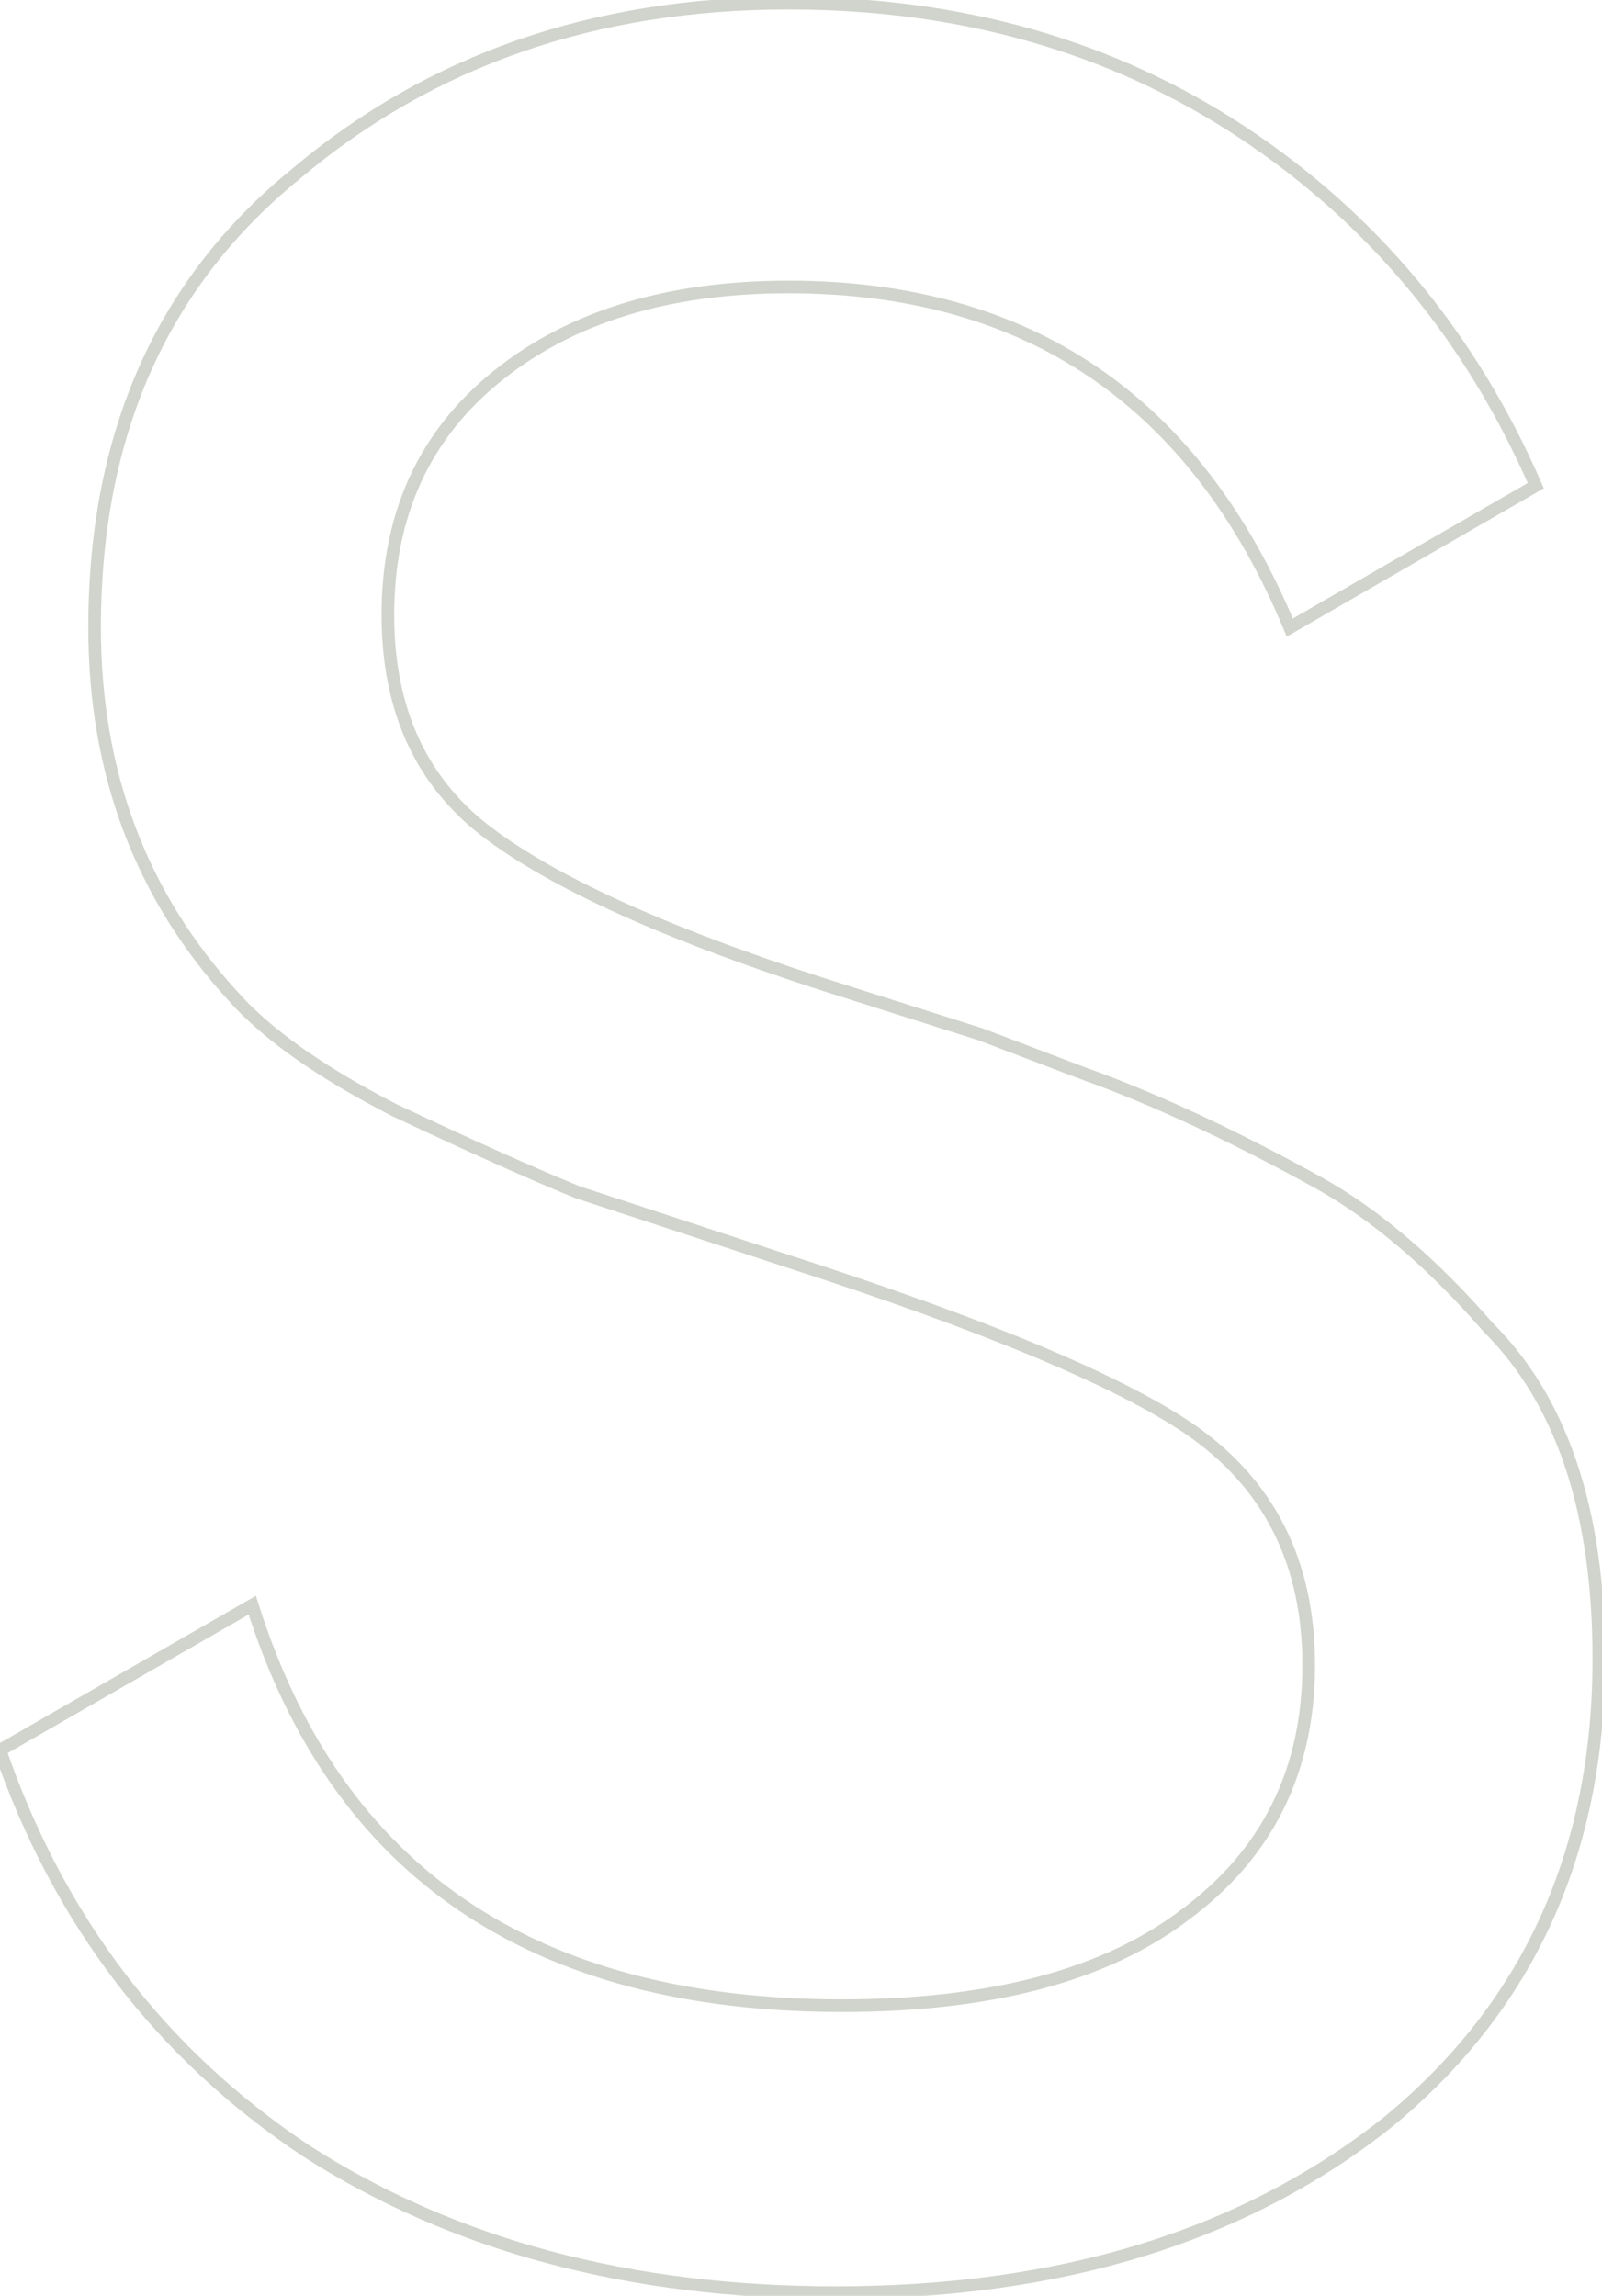 <?xml version="1.0" encoding="UTF-8"?> <svg xmlns="http://www.w3.org/2000/svg" width="254" height="364" viewBox="0 0 254 364" fill="none"> <path d="M48.5 341L47.945 341.832L47.952 341.837L47.959 341.841L48.5 341ZM1.90735e-06 277.5L-0.498 276.633L-1.215 277.045L-0.945 277.827L1.90735e-06 277.5ZM40 254.5L40.954 254.2L40.58 253.013L39.502 253.633L40 254.5ZM188 303.5L187.403 302.697L187.393 302.705L188 303.5ZM188.5 226.5L189.065 225.675L189.06 225.672L188.5 226.5ZM125 200L124.688 200.95L124.693 200.952L125 200ZM91.5 189L91.121 189.926L91.154 189.939L91.188 189.95L91.5 189ZM62.5 176L62.043 176.889L62.058 176.897L62.073 176.904L62.5 176ZM37 158L37.747 157.336L37.742 157.33L37.737 157.324L37 158ZM47 27.5L47.631 28.276L47.638 28.27L47.645 28.264L47 27.5ZM197 21L196.448 21.834L197 21ZM243.5 77L244 77.866L244.774 77.419L244.416 76.6L243.5 77ZM204.5 99.5L203.577 99.885L204.014 100.935L205 100.366L204.5 99.5ZM79 59.5L78.375 58.719L79 59.5ZM78 132.5L78.592 131.694L78.588 131.691L78 132.5ZM135 157.5L135.302 156.547L135.298 156.546L135 157.5ZM155.5 164L155.857 163.066L155.83 163.056L155.802 163.047L155.5 164ZM174 171L174.351 170.064L174.334 170.057L174.316 170.051L174 171ZM209 187.5L209.486 186.626L209.484 186.625L209 187.5ZM236 210.5L235.246 211.157L235.269 211.183L235.293 211.207L236 210.5ZM220 336.5L220.622 337.283L220.628 337.278L220.635 337.273L220 336.5ZM132.5 362.5C99.99 362.5 72.186 355.038 49.041 340.159L47.959 341.841C71.481 356.962 99.676 364.5 132.5 364.5V362.5ZM49.055 340.168C26.243 324.96 10.21 303.974 0.945 277.173L-0.945 277.827C8.457 305.026 24.757 326.373 47.945 341.832L49.055 340.168ZM0.498 278.367L40.498 255.367L39.502 253.633L-0.498 276.633L0.498 278.367ZM39.046 254.8C45.768 276.142 57.012 292.221 72.813 302.952C88.606 313.678 108.859 319 133.5 319V317C109.141 317 89.311 311.739 73.937 301.298C58.572 290.863 47.565 275.191 40.954 254.2L39.046 254.8ZM133.5 319C157.284 319 175.699 314.145 188.607 304.295L187.393 302.705C174.967 312.188 157.049 317 133.5 317V319ZM188.597 304.302C201.859 294.441 208.5 280.972 208.5 264H206.5C206.5 280.361 200.141 293.226 187.403 302.698L188.597 304.302ZM208.5 264C208.5 247.362 202.024 234.542 189.065 225.675L187.935 227.325C200.309 235.792 206.5 247.972 206.5 264H208.5ZM189.06 225.672C177.597 217.917 156.307 209.048 125.307 199.048L124.693 200.952C155.693 210.952 176.736 219.749 187.94 227.328L189.06 225.672ZM125.312 199.05L91.812 188.05L91.188 189.95L124.688 200.95L125.312 199.05ZM91.879 188.074C84.569 185.084 74.92 180.759 62.927 175.096L62.073 176.904C74.08 182.574 83.764 186.916 91.121 189.926L91.879 188.074ZM62.957 175.111C51.34 169.136 42.963 163.203 37.747 157.336L36.253 158.664C41.703 164.797 50.327 170.864 62.043 176.889L62.957 175.111ZM37.737 157.324C23.25 141.52 16 122.266 16 99.5H14C14 122.734 21.416 142.48 36.263 158.676L37.737 157.324ZM16 99.5C16 69.095 26.56 45.396 47.631 28.276L46.369 26.724C24.773 44.271 14 68.572 14 99.5H16ZM47.645 28.264C68.78 10.432 94.544 1.5 125 1.5V-0.5C94.122 -0.5 67.887 8.568 46.355 26.736L47.645 28.264ZM125 1.5C152.158 1.5 175.962 8.287 196.448 21.834L197.552 20.166C176.705 6.38 152.508 -0.5 125 -0.5V1.5ZM196.448 21.834C216.947 35.39 232.324 53.902 242.584 77.4L244.416 76.6C234.009 52.764 218.386 33.944 197.552 20.166L196.448 21.834ZM243 76.134L204 98.634L205 100.366L244 77.866L243 76.134ZM205.423 99.115C197.865 80.975 187.38 67.304 173.937 58.173C160.492 49.041 144.162 44.5 125 44.5V46.5C143.838 46.5 159.758 50.959 172.813 59.827C185.87 68.696 196.135 82.025 203.577 99.885L205.423 99.115ZM125 44.5C105.836 44.5 90.263 49.209 78.375 58.719L79.625 60.281C91.071 51.124 106.164 46.5 125 46.5V44.5ZM78.375 58.719C66.453 68.257 60.5 81.221 60.5 97.5H62.5C62.5 81.779 68.214 69.409 79.625 60.281L78.375 58.719ZM60.5 97.5C60.5 113.106 66.117 125.095 77.412 133.309L78.588 131.691C67.883 123.905 62.5 112.56 62.5 97.5H60.5ZM77.408 133.306C88.88 141.741 108.012 150.114 134.702 158.454L135.298 156.546C108.654 148.219 89.787 139.925 78.592 131.694L77.408 133.306ZM134.698 158.453L155.198 164.953L155.802 163.047L135.302 156.547L134.698 158.453ZM155.143 164.934C166.457 169.26 172.657 171.606 173.684 171.949L174.316 170.051C173.343 169.727 167.209 167.406 155.857 163.066L155.143 164.934ZM173.649 171.936C184.26 175.915 195.881 181.393 208.516 188.375L209.484 186.625C196.785 179.607 185.074 174.085 174.351 170.064L173.649 171.936ZM208.514 188.374C217.386 193.303 226.298 200.884 235.246 211.157L236.754 209.843C227.702 199.45 218.614 191.697 209.486 186.626L208.514 188.374ZM235.293 211.207C246.706 222.62 252.5 239.821 252.5 263H254.5C254.5 239.513 248.627 221.713 236.707 209.793L235.293 211.207ZM252.5 263C252.5 293.388 241.452 317.597 219.366 335.727L220.635 337.273C243.215 318.737 254.5 293.945 254.5 263H252.5ZM219.378 335.717C196.926 353.546 167.995 362.5 132.5 362.5V364.5C168.339 364.5 197.74 355.454 220.622 337.283L219.378 335.717Z" fill="#617056" fill-opacity="0.3"></path> </svg> 